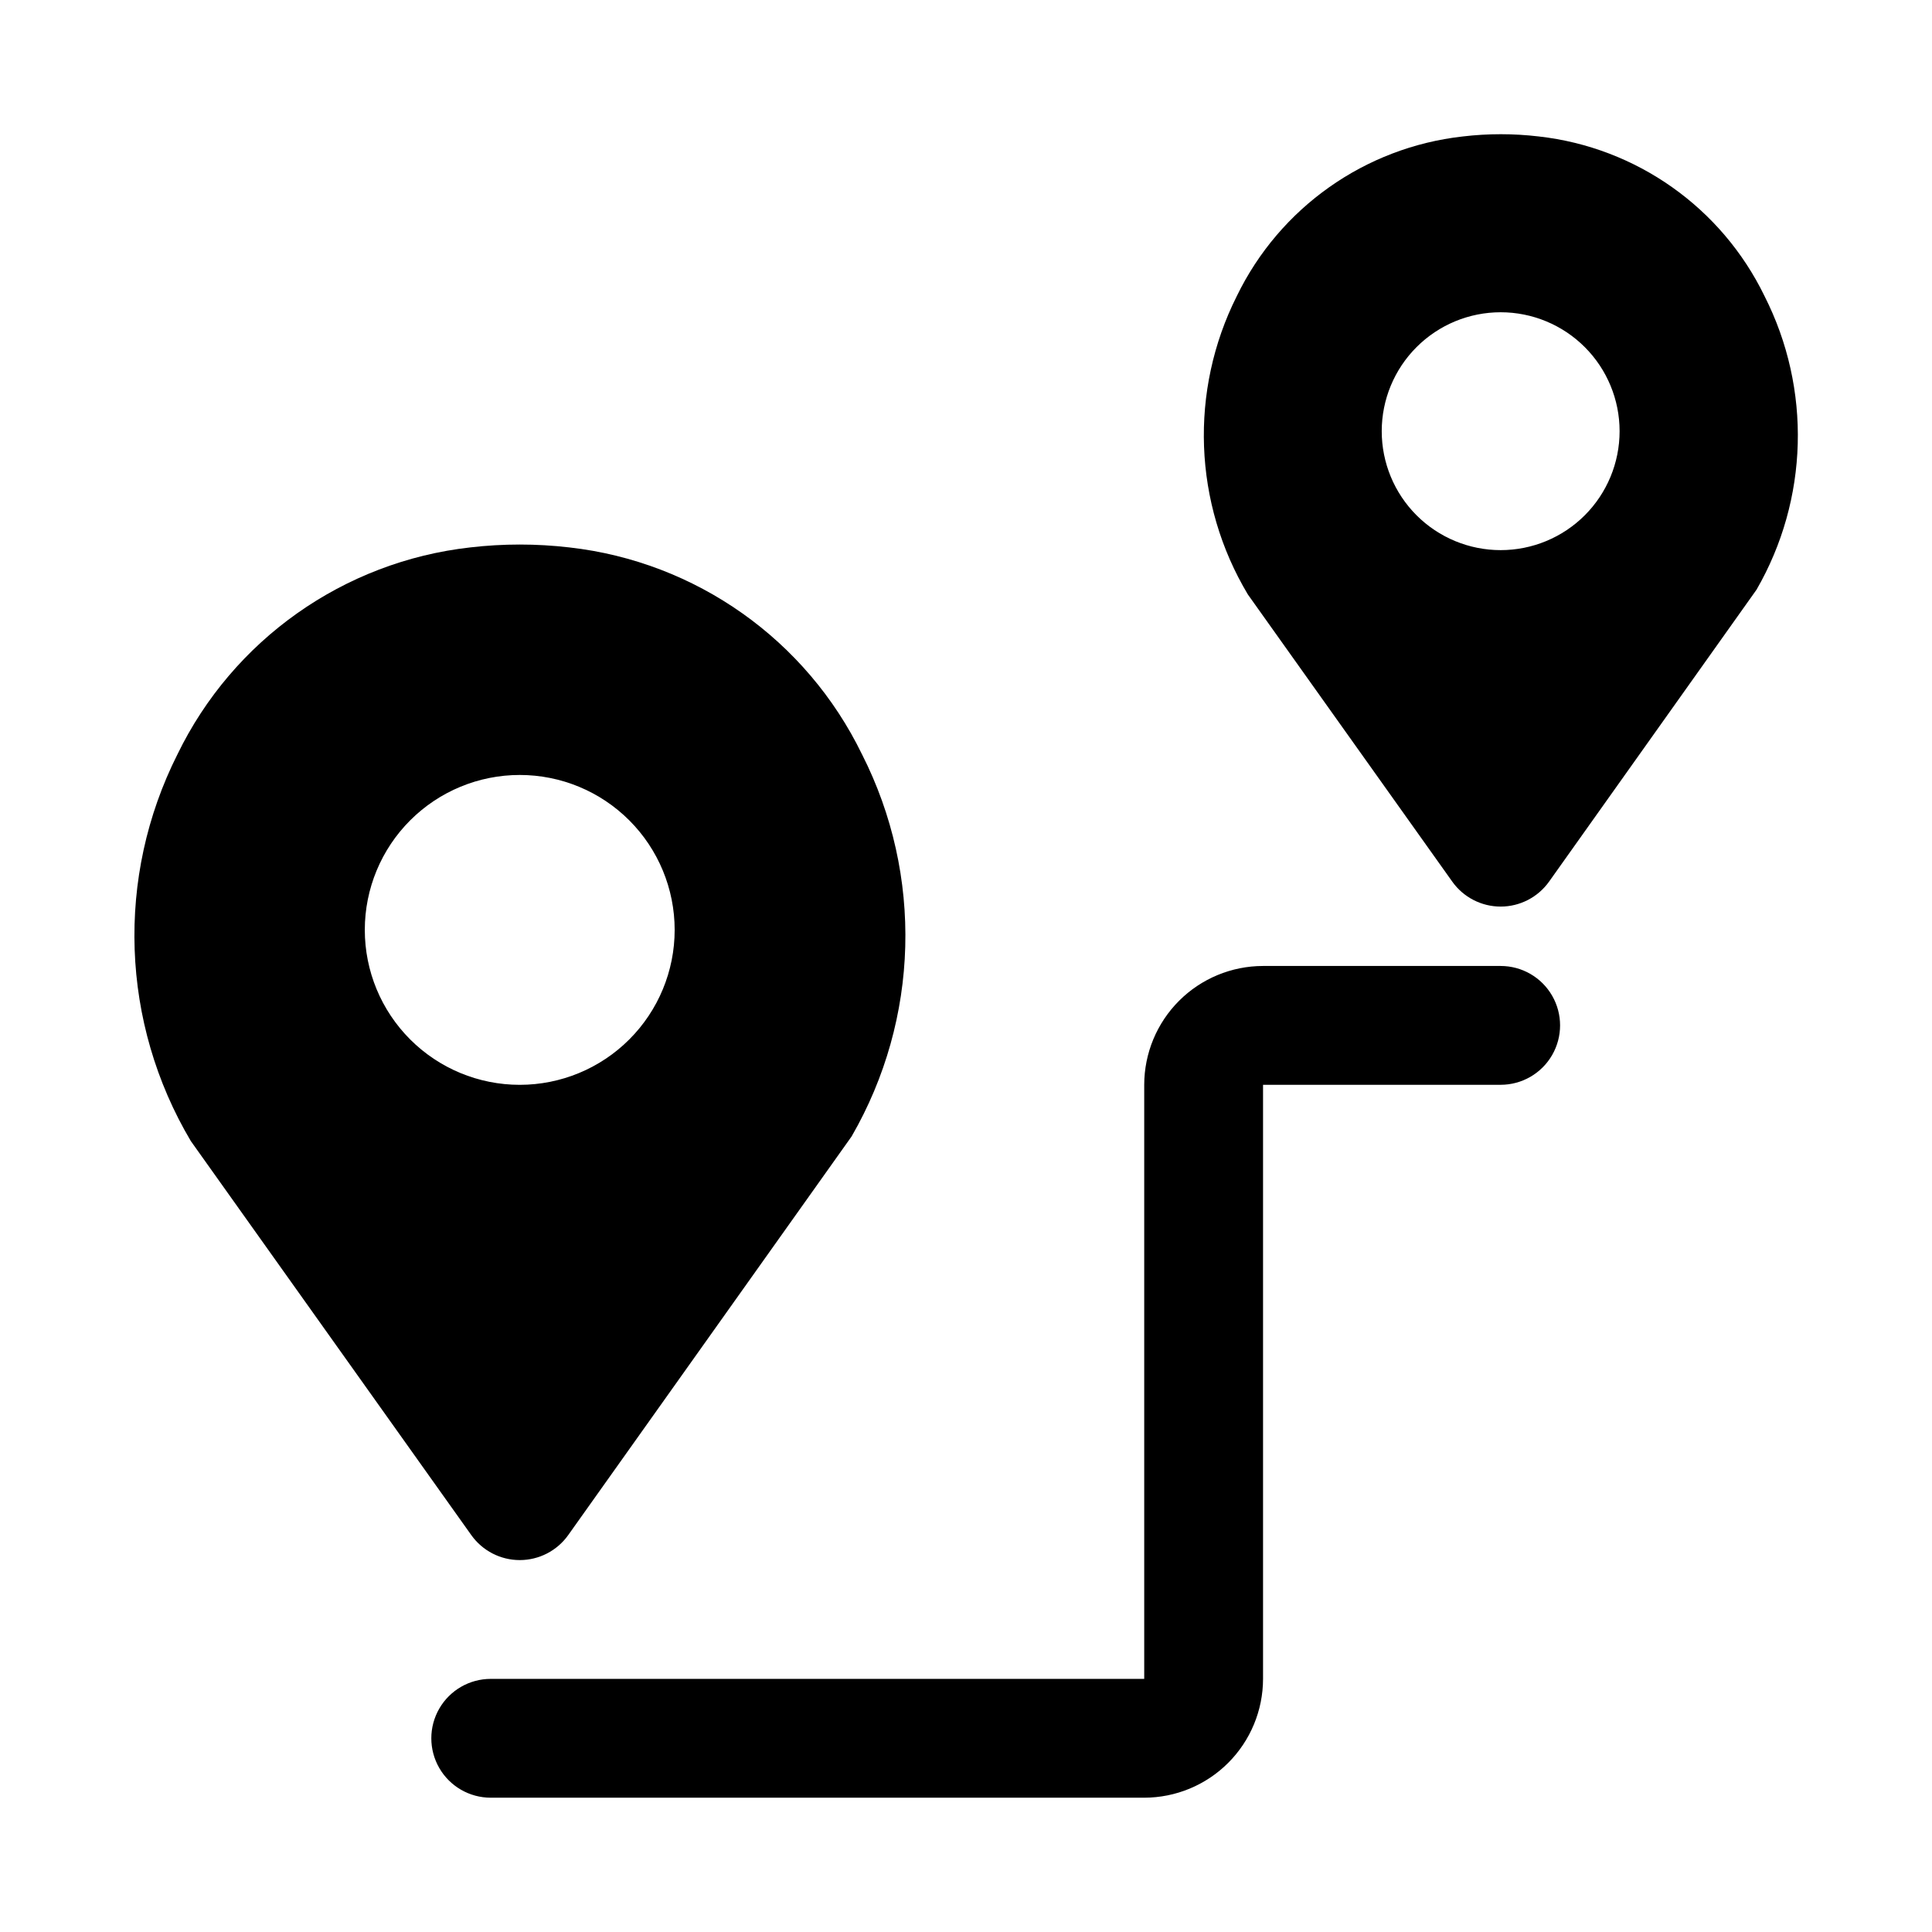 <?xml version="1.0" encoding="UTF-8"?>
<!-- Uploaded to: ICON Repo, www.iconrepo.com, Generator: ICON Repo Mixer Tools -->
<svg fill="#000000" width="800px" height="800px" version="1.1" viewBox="144 144 512 512" xmlns="http://www.w3.org/2000/svg">
 <g>
  <path d="m611.61 222.45c-11.367-23.414-33.938-39.375-59.801-42.285-6.699-0.797-13.473-0.797-20.172 0-25.887 2.894-48.484 18.852-59.863 42.285-12.625 25.125-11.523 54.961 2.922 79.086l54.172 76.105v0.004c2.953 4.144 7.731 6.609 12.824 6.609 5.09 0 9.867-2.465 12.824-6.609l54.98-77.367c13.816-23.918 14.609-53.199 2.113-77.828zm-69.918 67.34c-8.359 0-16.379-3.32-22.289-9.23s-9.23-13.93-9.23-22.289 3.32-16.375 9.23-22.285c5.91-5.914 13.93-9.234 22.289-9.234 8.359 0 16.375 3.32 22.289 9.234 5.91 5.91 9.23 13.926 9.23 22.285s-3.32 16.379-9.23 22.289c-5.914 5.91-13.93 9.23-22.289 9.23z"/>
  <path d="m372.45 343.93c-14.746-30.379-44.027-51.082-77.582-54.859-8.719-1.016-17.531-1.016-26.25 0-33.562 3.773-62.852 24.477-77.602 54.859-16.371 32.523-15.031 71.148 3.551 102.46l74.34 104.44c2.957 4.148 7.738 6.609 12.832 6.609s9.875-2.461 12.832-6.609l75.129-105.69v-0.004c17.957-31.105 18.992-69.176 2.75-101.21zm-90.715 87.562c-10.891 0-21.332-4.328-29.031-12.027-7.699-7.699-12.027-18.141-12.027-29.031 0-10.891 4.328-21.332 12.027-29.031 7.699-7.699 18.141-12.027 29.031-12.027s21.332 4.328 29.031 12.027c7.699 7.699 12.027 18.141 12.027 29.031 0 10.891-4.324 21.332-12.027 29.031-7.699 7.699-18.141 12.027-29.031 12.027z"/>
  <path d="m447.23 620.41h-173.18c-5.625 0-10.824-3-13.637-7.871-2.812-4.871-2.812-10.871 0-15.742 2.812-4.871 8.012-7.875 13.637-7.875h173.18v-157.44c0.012-8.352 3.332-16.352 9.234-22.258 5.902-5.902 13.906-9.223 22.254-9.23h62.977c5.625 0 10.82 3 13.633 7.871s2.812 10.871 0 15.742c-2.812 4.871-8.008 7.875-13.633 7.875h-62.977v157.44c-0.008 8.348-3.332 16.352-9.234 22.258-5.902 5.902-13.906 9.223-22.254 9.23z"/>
 </g>
</svg>